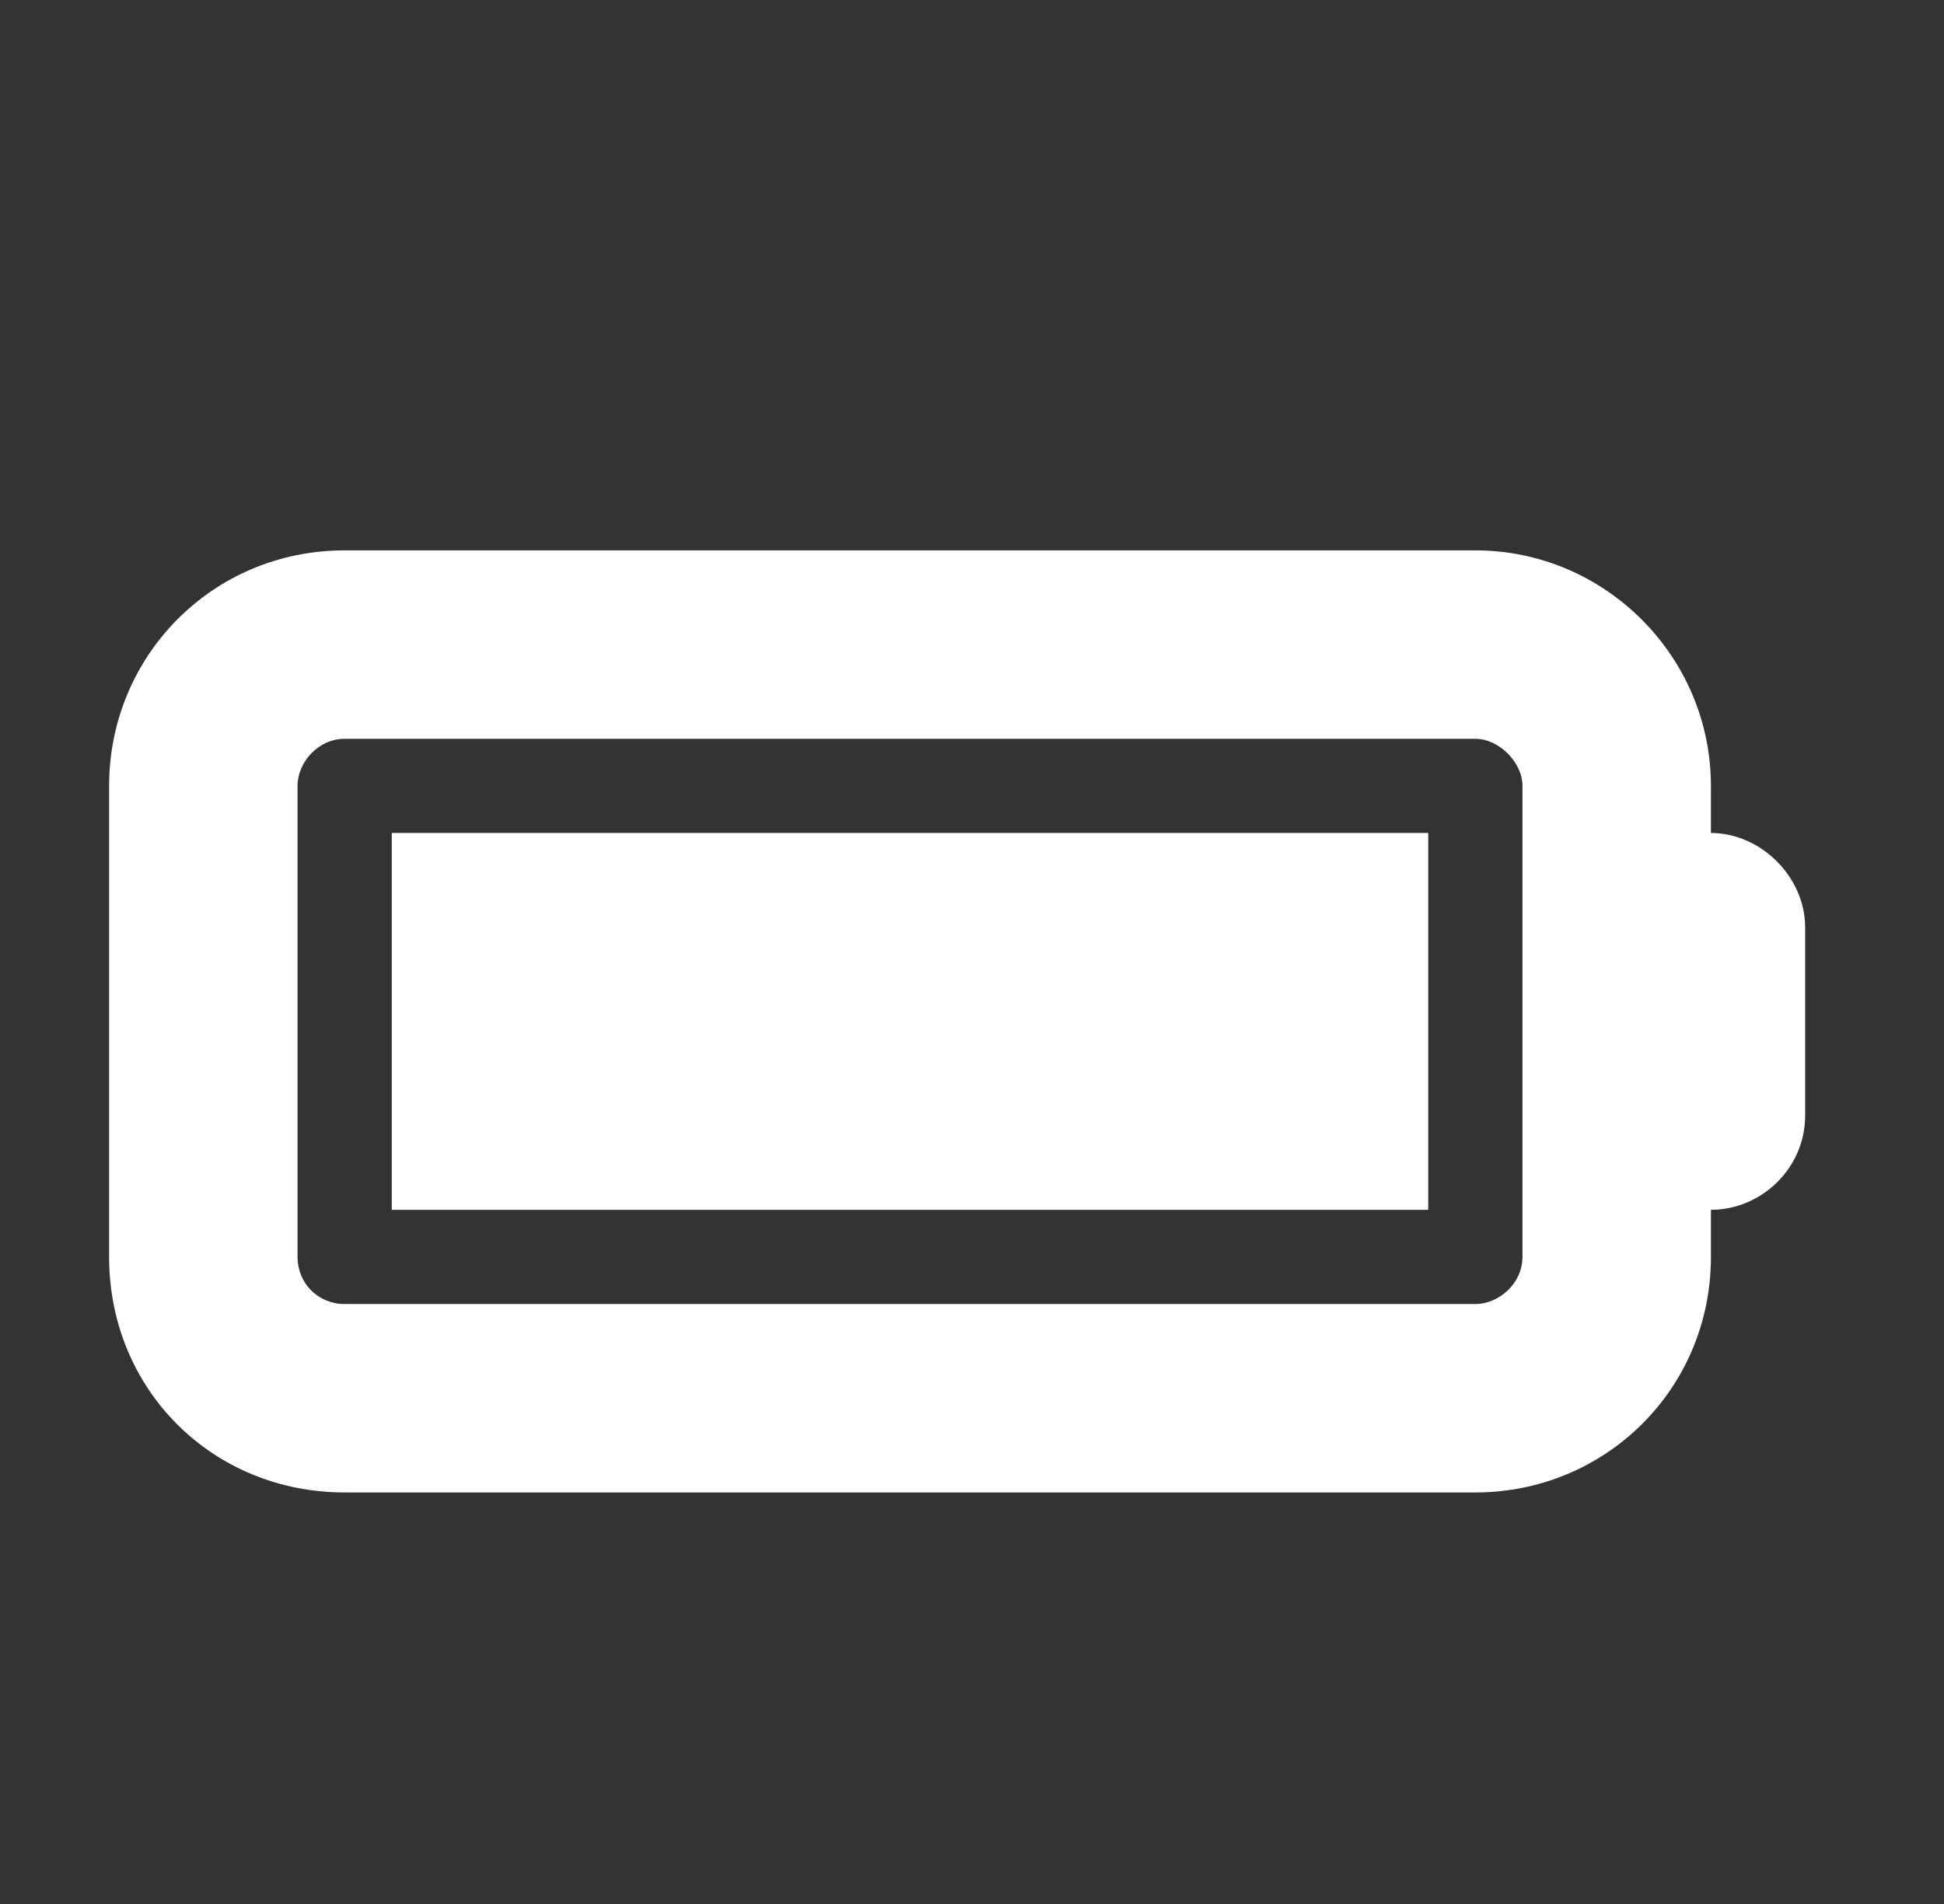<svg xmlns="http://www.w3.org/2000/svg" fill="none" viewBox="0 0 49 48" height="48" width="49">
<rect x="0" y="0" width="49" height="48" fill="#333333" stroke="none"/>
<path fill="white" d="M37.188 18.625H8.688C8.02 18.625 7.5 19.219 7.5 19.812V31.688C7.5 32.355 8.02 32.875 8.688 32.875H37.188C37.781 32.875 38.375 32.355 38.375 31.688V19.812C38.375 19.219 37.781 18.625 37.188 18.625ZM8.688 13.875H37.188C40.453 13.875 43.125 16.547 43.125 19.812V21C44.387 21 45.5 22.113 45.5 23.375V28.125C45.5 29.461 44.387 30.5 43.125 30.5V31.688C43.125 35.027 40.453 37.625 37.188 37.625H8.688C5.348 37.625 2.75 35.027 2.75 31.688V19.812C2.75 16.547 5.348 13.875 8.688 13.875ZM36 21V30.5H9.875V21H36Z"></path>
</svg>
